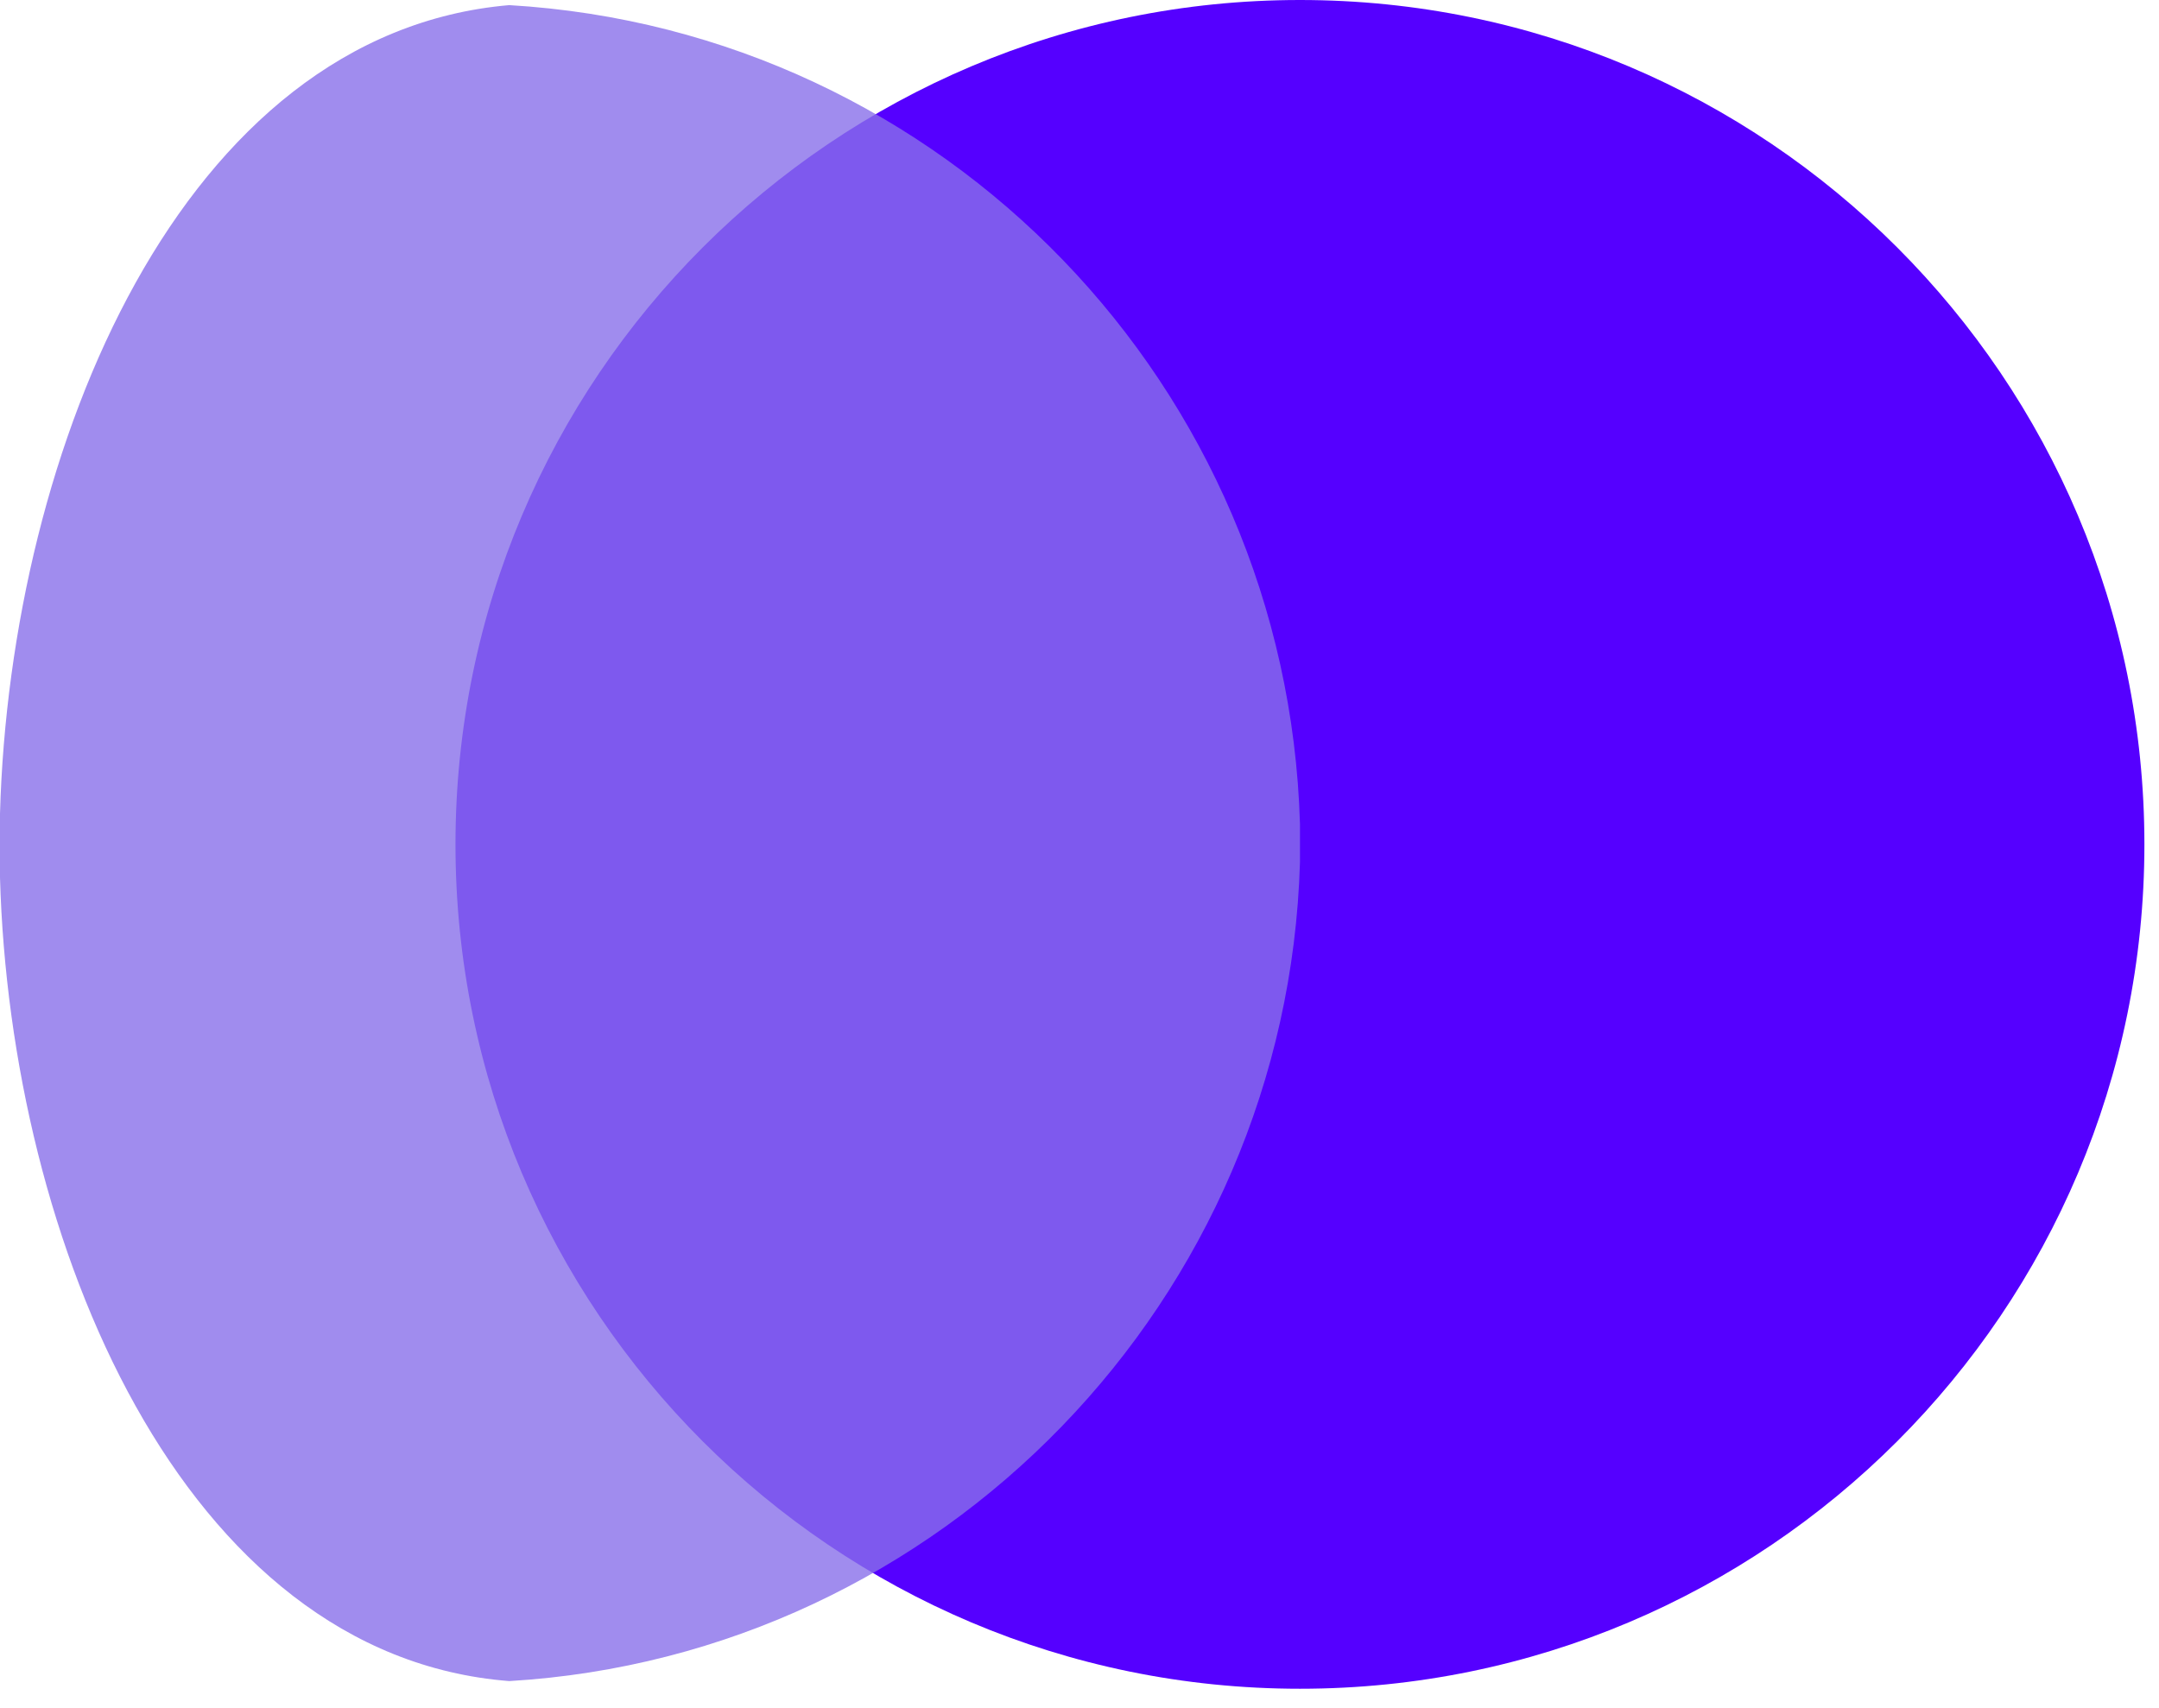 <svg width="67" height="53" viewBox="0 0 67 53" fill="none" xmlns="http://www.w3.org/2000/svg">
<path d="M40.341 52.413C54.814 52.413 66.547 40.68 66.547 26.207C66.547 11.733 54.814 0 40.341 0C25.868 0 14.135 11.733 14.135 26.207C14.135 40.68 25.868 52.413 40.341 52.413Z" fill="#5500FF"/>
<path opacity="0.8" fill-rule="evenodd" clip-rule="evenodd" d="M40.342 26.286C40.342 26.445 40.342 26.604 40.342 26.763C39.945 40.342 29.224 51.381 15.803 52.175C5.638 51.381 0.318 38.516 0 27.239C0 26.842 0 26.445 0 26.127C0 25.81 0 25.571 0 25.254C0.318 13.898 5.638 1.033 15.803 0.159C29.303 0.953 39.945 11.992 40.342 25.571C40.342 25.81 40.342 26.048 40.342 26.286Z" fill="#8870E9"/>
</svg>

